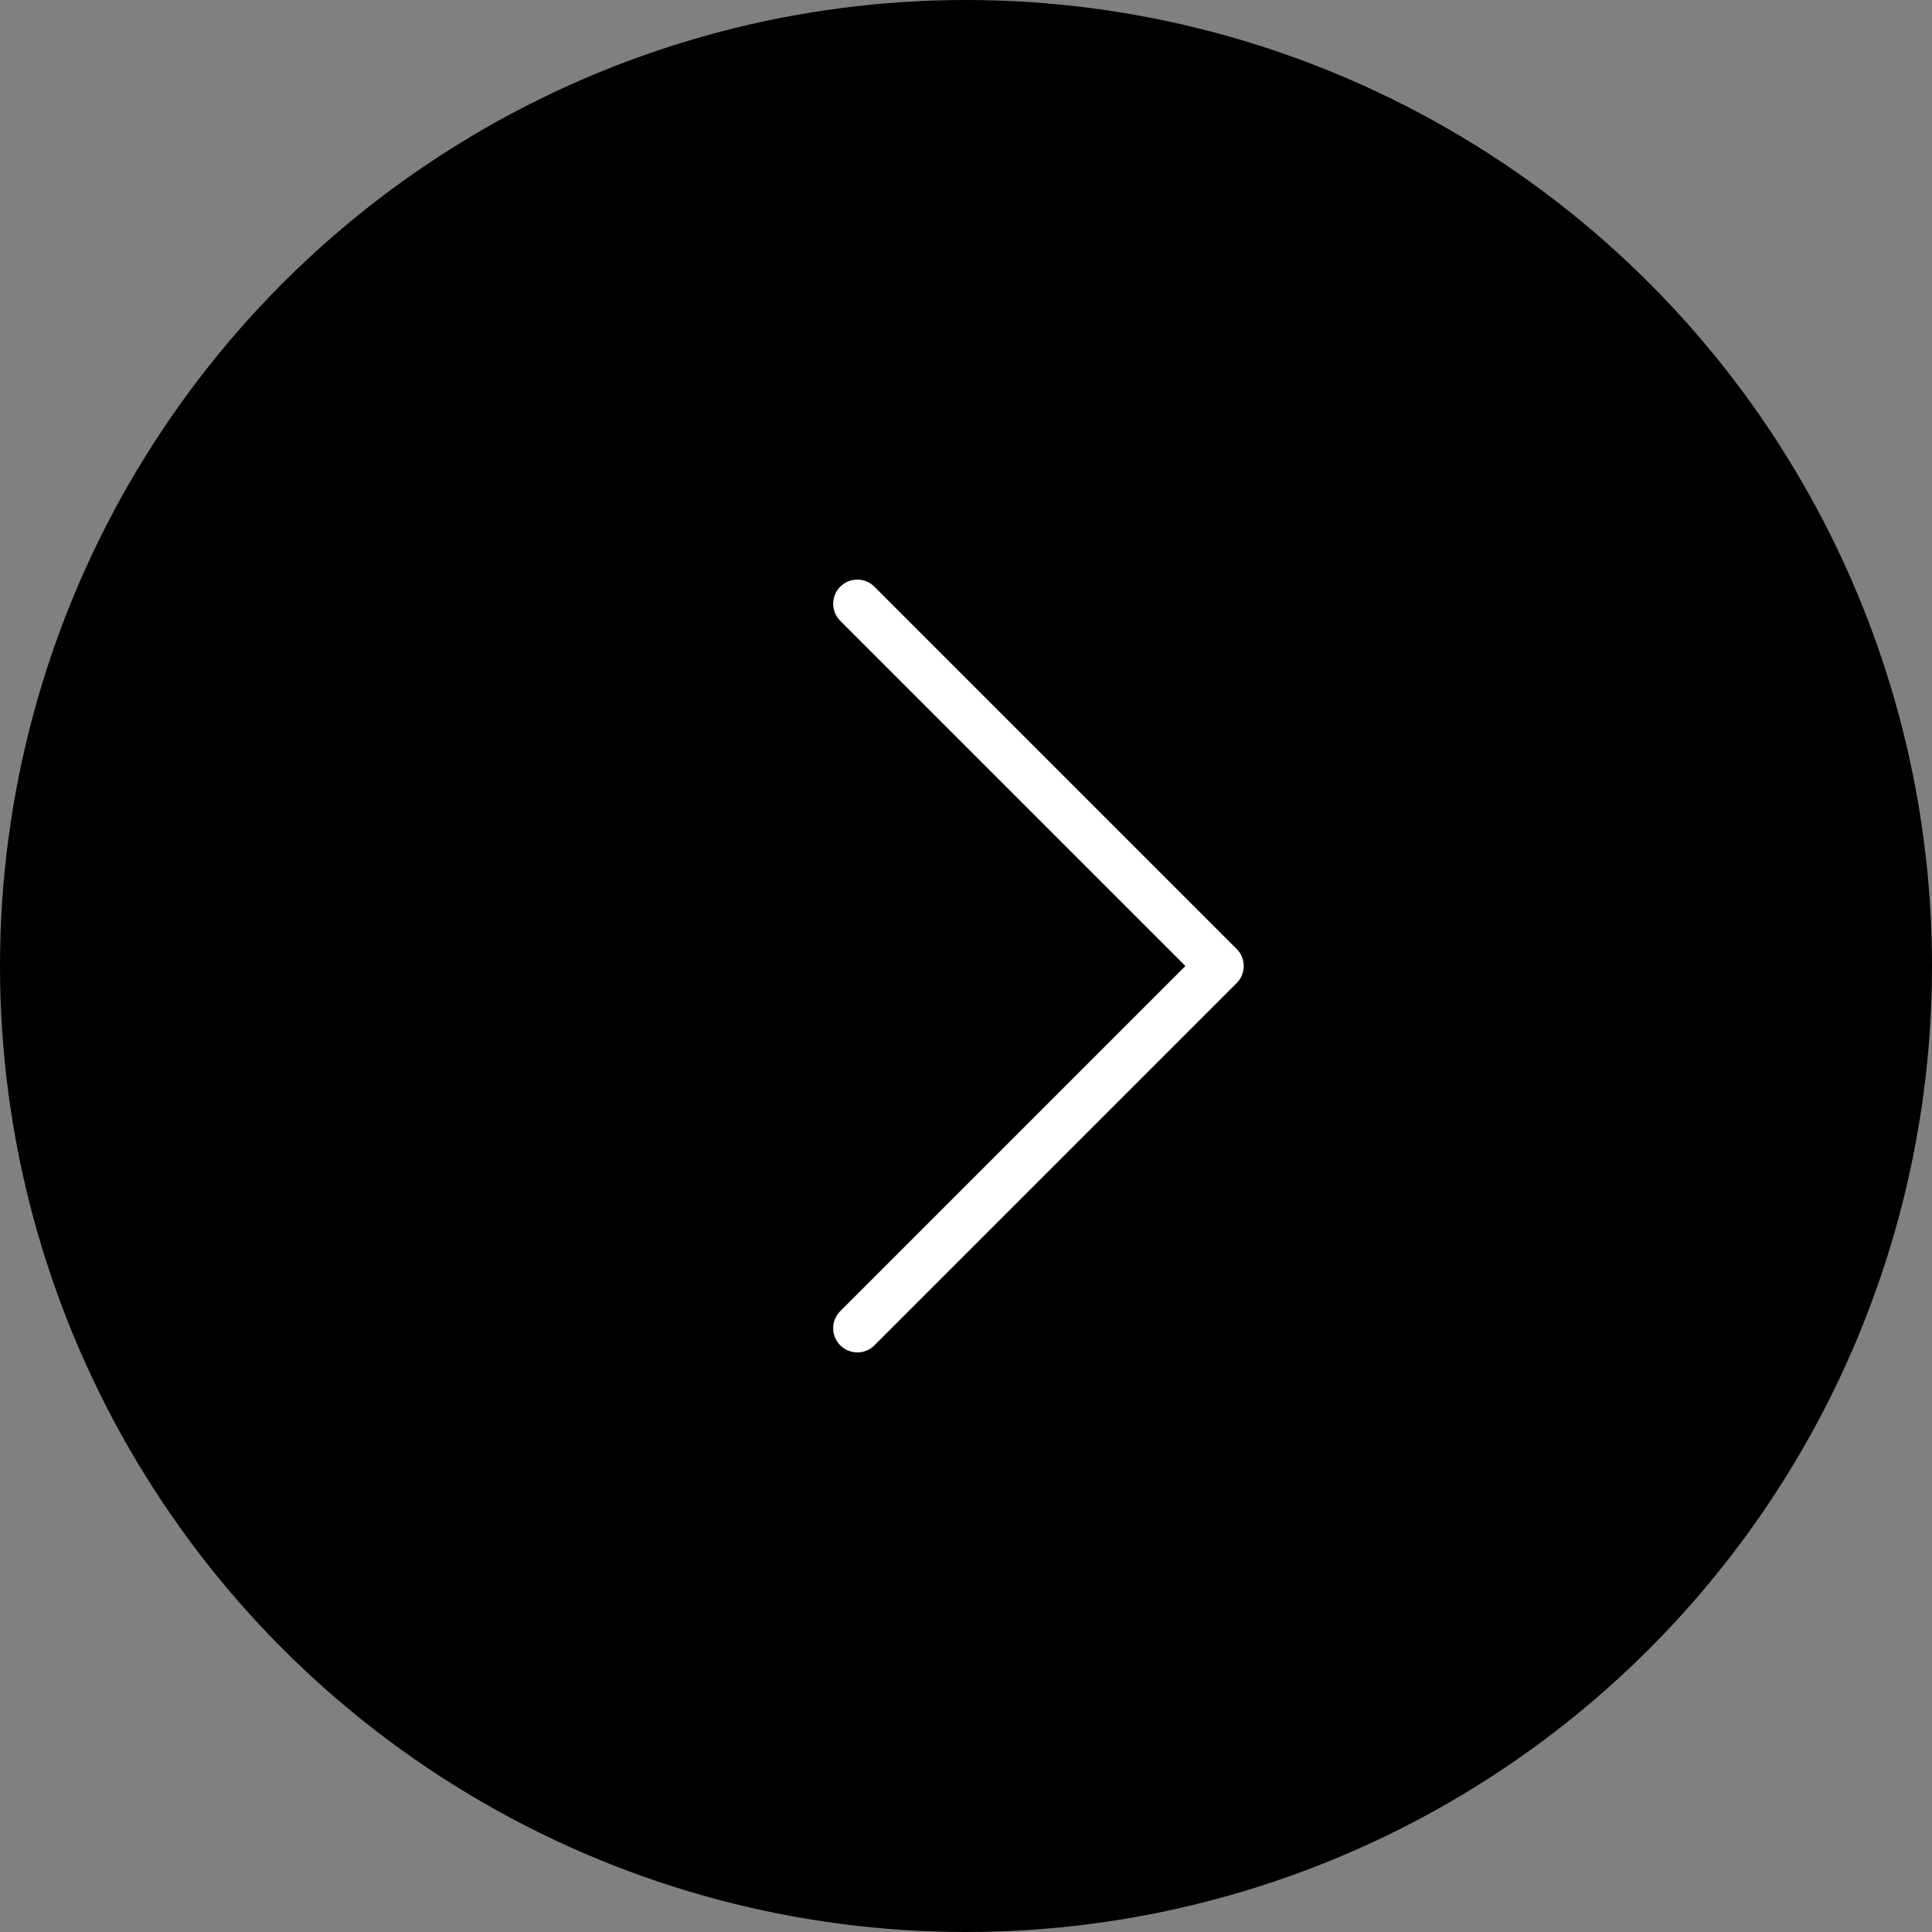 <svg viewBox="0 0 80 80" xmlns="http://www.w3.org/2000/svg"><rect x="0" y="0" width="80" height="80" fill="#808080" stroke="none"/><circle cx="40" cy="40" r="40"/><path d="m35.5 25 15 15-15 15" fill="none" stroke="#fff" stroke-linecap="round" stroke-linejoin="round" stroke-width="2"/></svg>